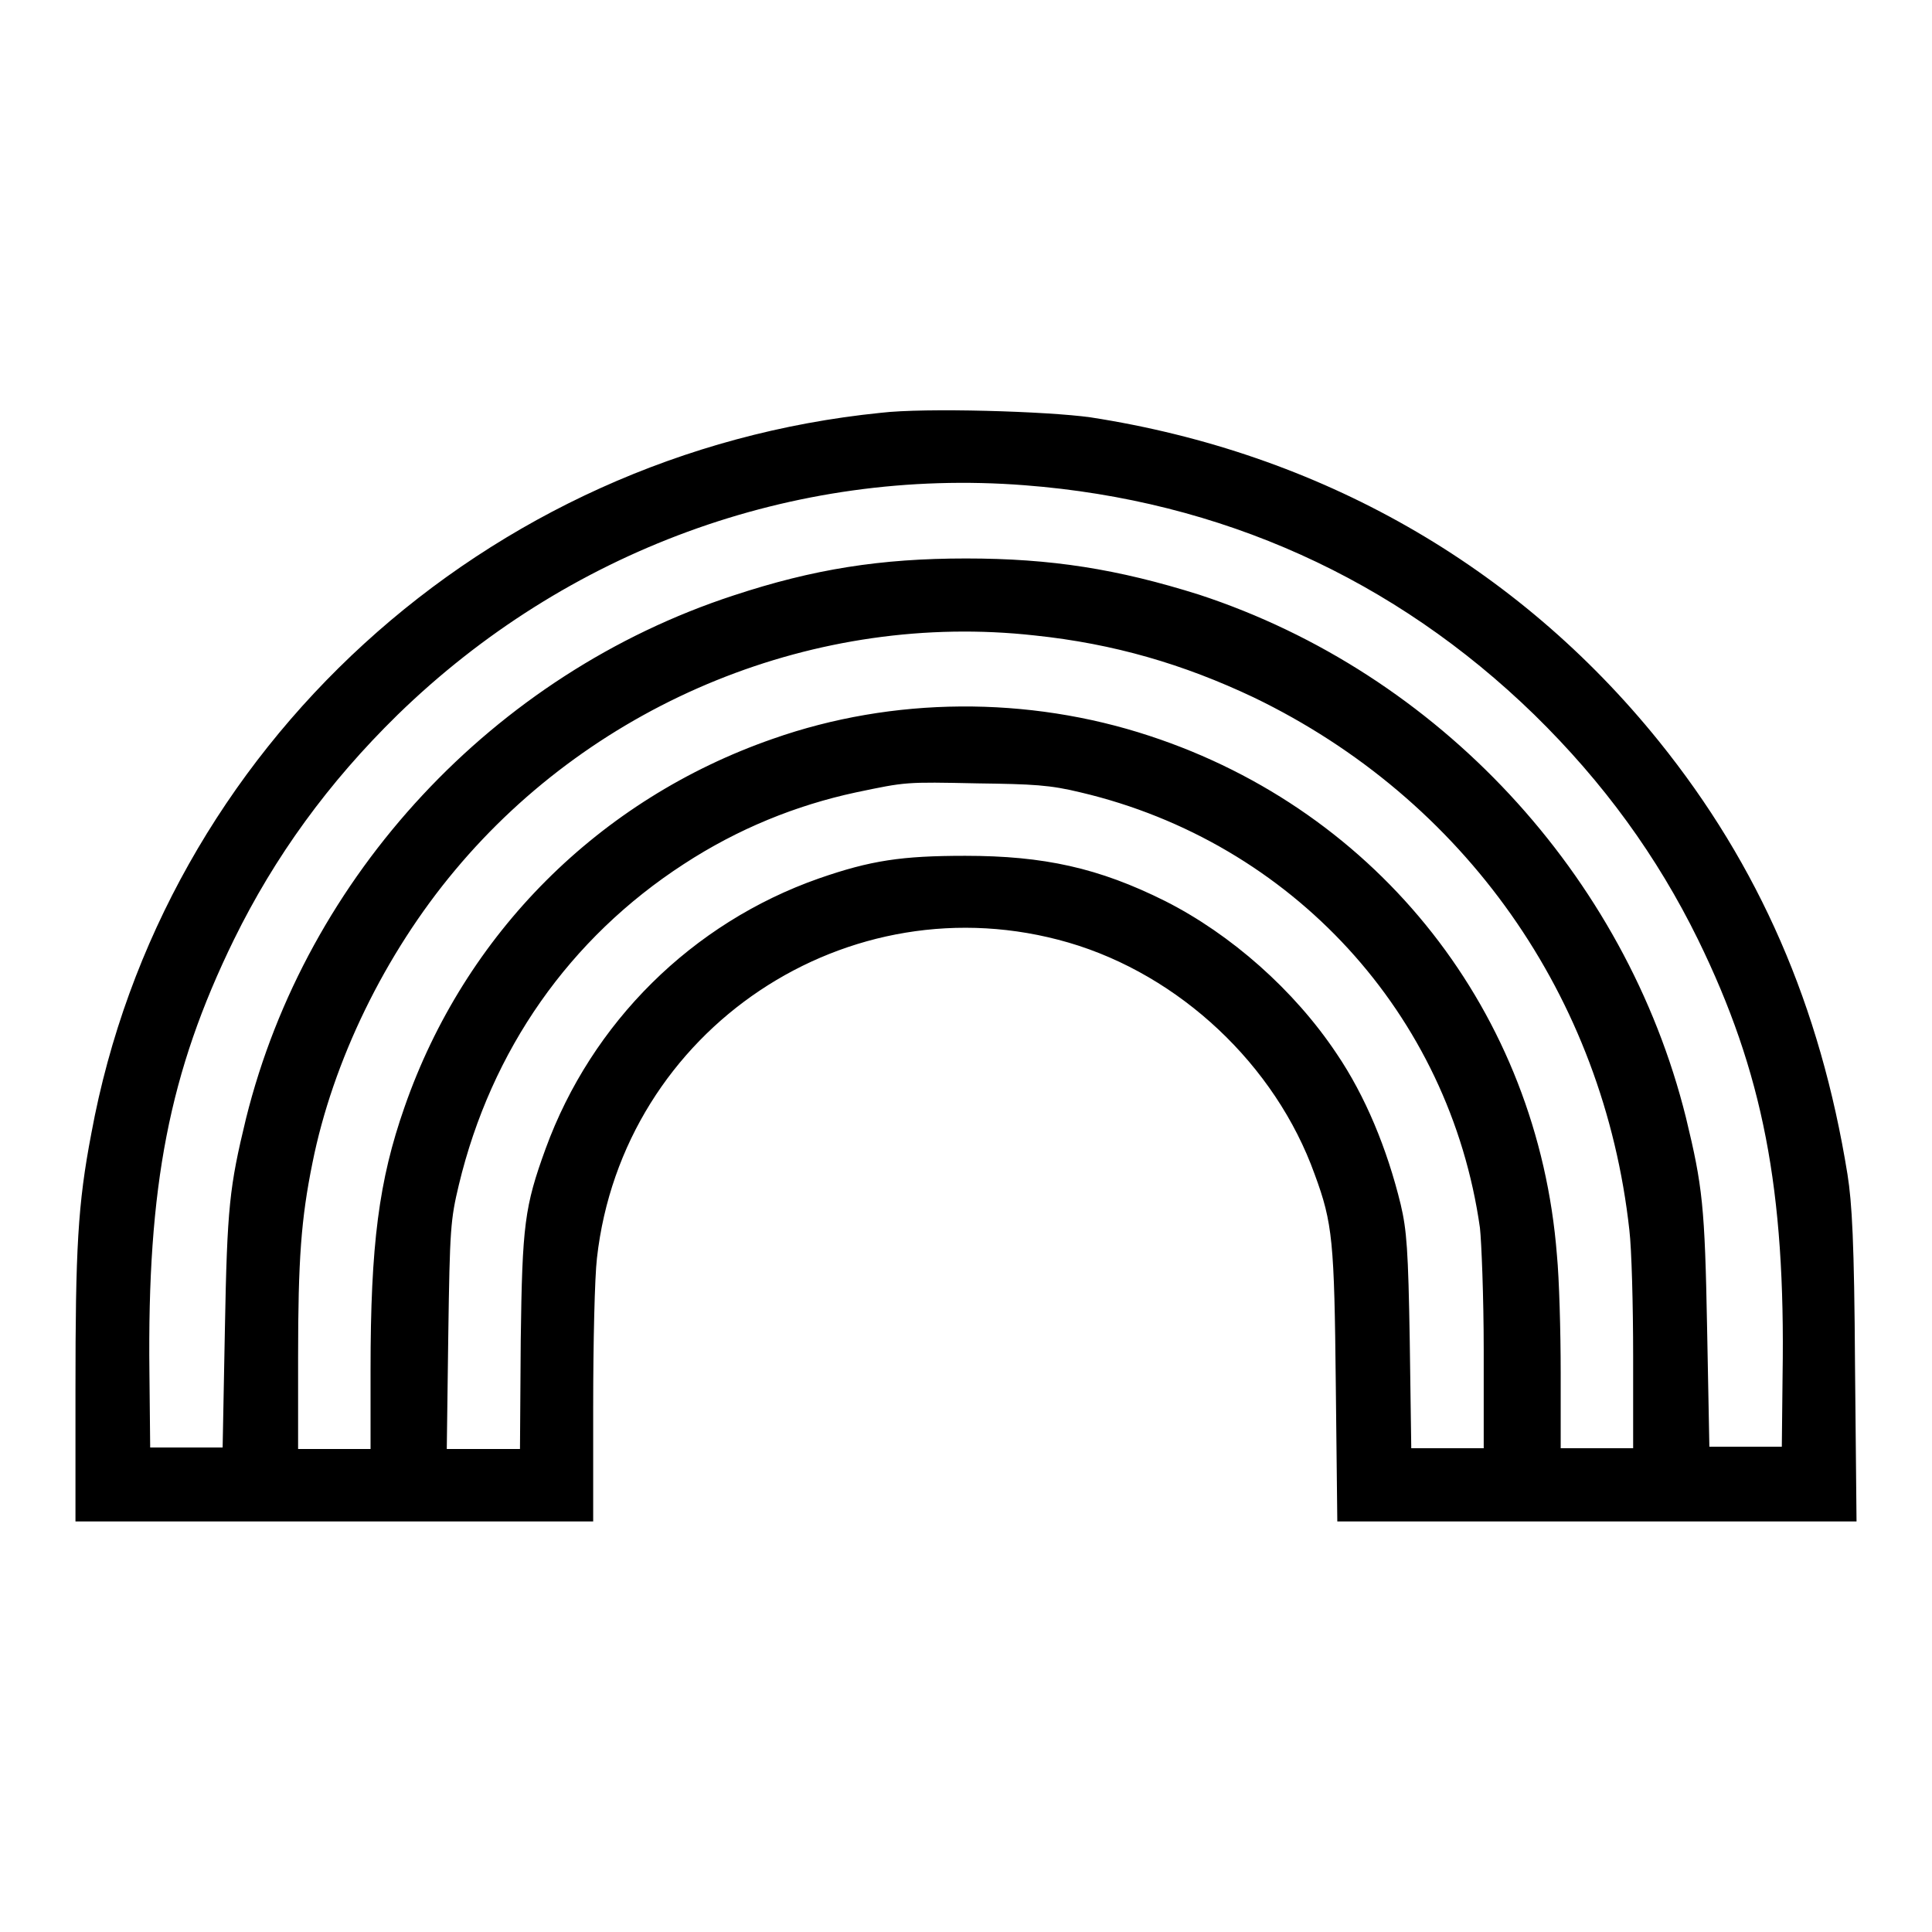 <?xml version="1.0" encoding="utf-8"?>
<!-- Svg Vector Icons : http://www.onlinewebfonts.com/icon -->
<!DOCTYPE svg PUBLIC "-//W3C//DTD SVG 1.1//EN" "http://www.w3.org/Graphics/SVG/1.1/DTD/svg11.dtd">
<svg version="1.1" xmlns="http://www.w3.org/2000/svg" xmlns:xlink="http://www.w3.org/1999/xlink" x="0px" y="0px" viewBox="0 0 256 256" enable-background="new 0 0 256 256" xml:space="preserve">
<g><g><g><path fill="#000000" d="M116.7,54.7C64.3,60,21.5,99.1,12.1,150.2c-1.8,9.4-2.1,15.3-2.1,34v17.4h34.3h34.3v-15.2c0-8.4,0.2-17.2,0.5-19.7c3.4-30.3,33.3-50.3,62.5-41.8c14.7,4.3,27.4,16.2,32.6,30.7c2.4,6.5,2.6,8.9,2.8,27.9l0.2,18.1h34.3H246l-0.2-20.6c-0.1-16.5-0.4-21.6-1-25.4c-3.6-22.3-11.7-40.9-25-57.4C201,74.9,174.9,60,144.5,55.3C138.8,54.5,122.6,54,116.7,54.7z M135.8,64.3c26,2,49,12.4,67.5,30.4c9.2,9,16.3,18.8,21.7,29.8c8.6,17.6,11.6,33.1,11.2,57.8l-0.1,9.4h-4.8h-4.8l-0.3-15.7c-0.3-16.2-0.6-18.8-2.8-27.9c-8-32.2-32.8-58.9-64.5-69.3C148.1,75.4,139.3,74,128,74s-20.2,1.4-30.8,4.9C65.4,89.3,40.6,116,32.6,148.2c-2.2,9.1-2.5,11.7-2.8,27.9l-0.3,15.7h-4.8h-4.8l-0.1-9.9c-0.3-24.7,2.6-39.8,11.2-57.4c5.4-11,12.5-20.8,21.7-29.8C75,73,105.1,61.9,135.8,64.3z M137.1,84.2c10.5,1.1,19.7,3.8,29,8.2c28,13.5,46.4,39.7,49.8,70.6c0.3,2.5,0.5,10,0.5,16.7v12.2h-4.8h-4.8v-10c0-5.5-0.2-12.5-0.5-15.6c-2.5-32-23.5-58.8-54-68.8c-16.1-5.3-34-5.2-49.9,0.4c-23,8-40.8,25.8-48.8,48.8c-3.4,9.7-4.5,18.2-4.5,34.8V192h-4.8h-4.8v-12.2c0-12.9,0.4-18.3,1.9-25.7c2.7-13.5,9.6-27.7,18.9-38.8C79,92.9,108.3,81,137.1,84.2z M143.2,105c28,6.6,48.9,29.4,52.9,57.7c0.2,1.8,0.5,9.1,0.5,16.2v13h-4.8H187l-0.2-14.2c-0.2-12.1-0.4-14.7-1.2-18.1c-1.8-7.4-4.7-14.4-8.5-20c-5.6-8.4-14-15.8-22.7-20.2c-8.8-4.4-16.1-6-26.5-6c-8.4,0-12.5,0.6-19.4,3c-16.8,5.9-30.1,19.1-36.2,35.8c-2.8,7.7-3.1,10.1-3.3,25.4L68.9,192H64h-4.8l0.2-15.1c0.2-14.1,0.3-15.3,1.4-19.9c4.3-17.9,14.7-32.7,29.8-42.5c7.2-4.7,14.9-7.8,22.8-9.5c6.7-1.4,6.5-1.4,16.1-1.2C136.9,103.9,139.1,104,143.2,105z"/></g></g></g>
</svg>